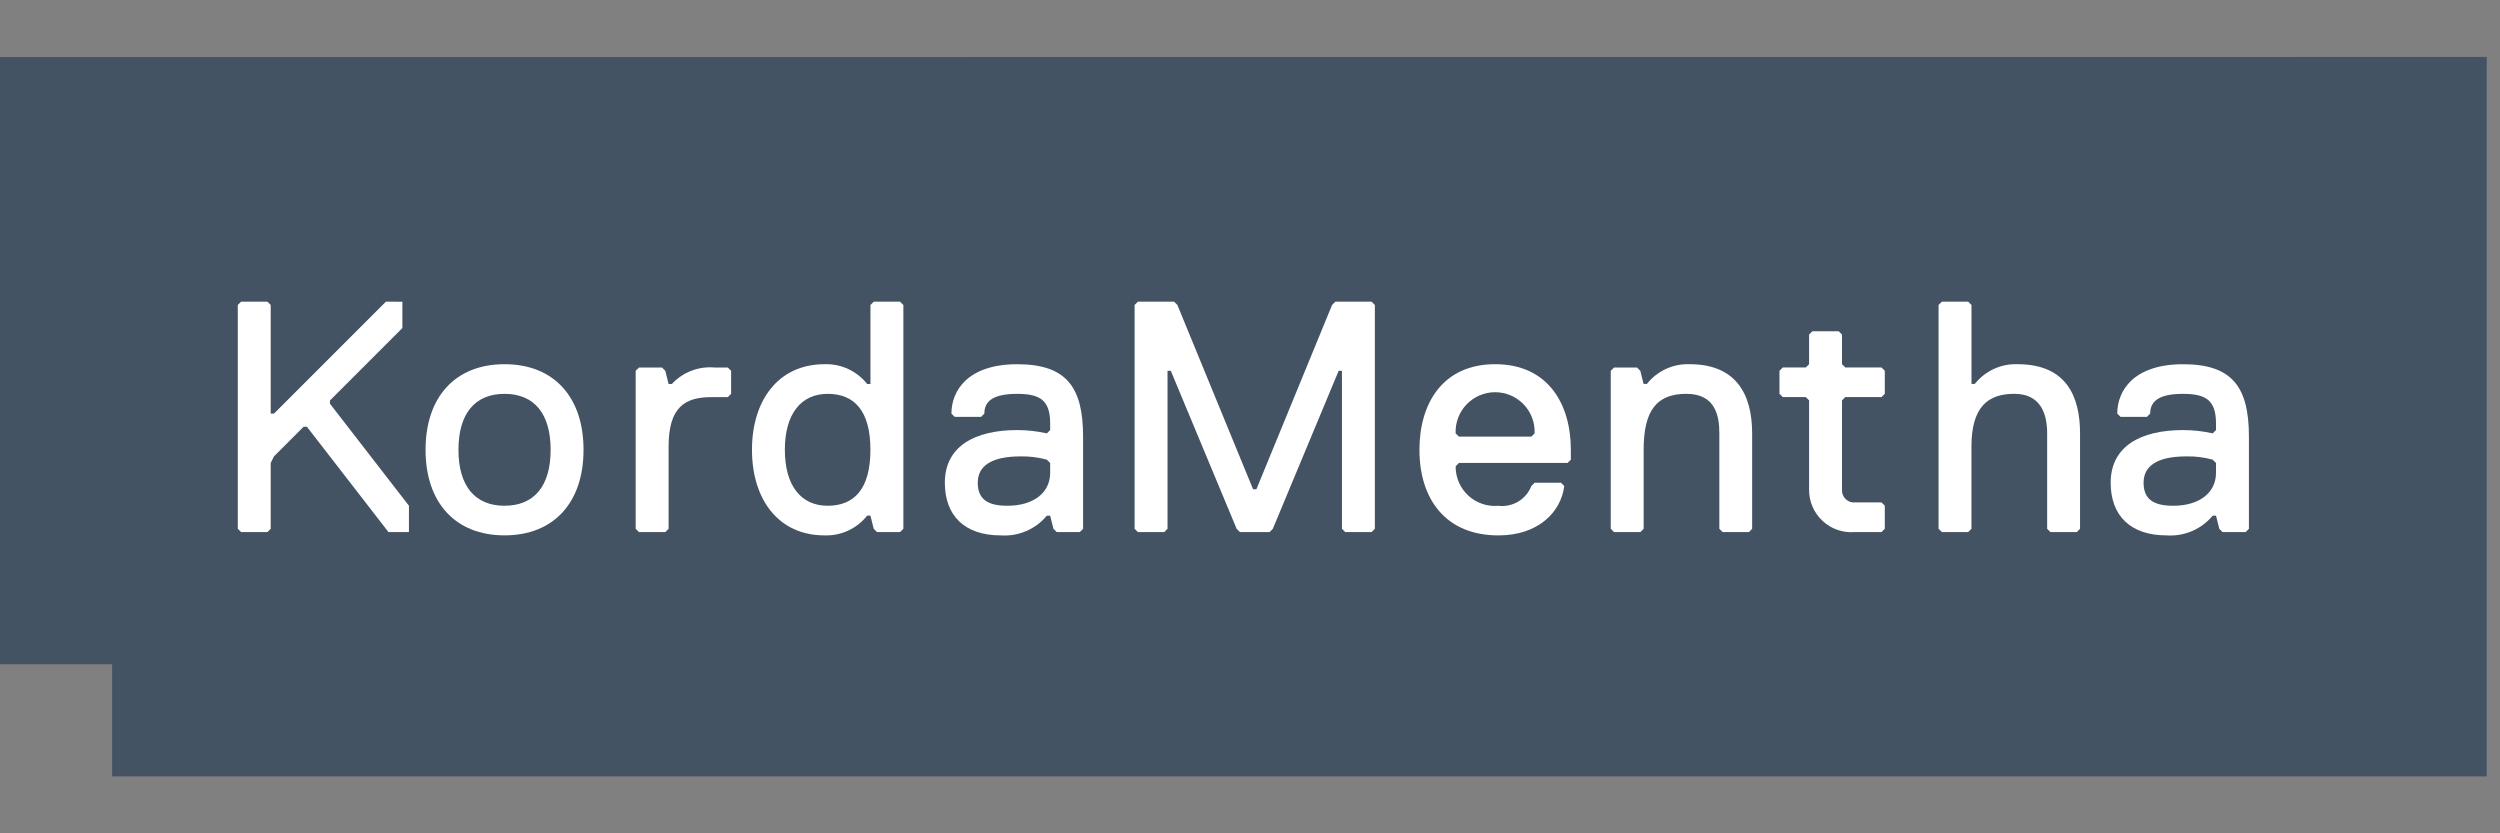 <svg width="240" height="80" viewBox="0 0 240 80" fill="none" xmlns="http://www.w3.org/2000/svg">
<rect x="0" y="0" width="240" height="80" fill="#808080" stroke="none"/>
<g clip-path="url(#clip0_2899_18167)">
<path d="M0 63.77H10.762V74.532H238.725V5.468L0.001 5.48L0 63.77Z" fill="#435363"/>
<path d="M37.047 28.961L26.304 39.705H25.988V29.277L25.672 28.961H23.144L22.828 29.277V50.764L23.144 51.08H25.672L25.988 50.764V44.443L26.304 43.811L29.148 40.967H29.463L37.291 51.078H39.258V48.551L31.676 38.758V38.444L38.628 31.493V28.965L37.047 28.961Z" fill="white"/>
<path d="M48.436 48.552C51.28 48.552 52.861 46.656 52.861 43.18C52.861 39.705 51.28 37.809 48.436 37.809C45.593 37.809 44.012 39.705 44.012 43.18C44.012 46.656 45.593 48.552 48.436 48.552ZM48.436 34.963C53.177 34.963 56.019 38.123 56.019 43.179C56.019 48.235 53.175 51.395 48.436 51.395C43.697 51.395 40.853 48.235 40.853 43.179C40.853 38.123 43.697 34.963 48.436 34.963Z" fill="white"/>
<path d="M69.873 38.125H68.292C65.764 38.125 64.185 39.073 64.185 42.865V50.764L63.869 51.08H61.341L61.025 50.764V35.597L61.341 35.281H63.552L63.868 35.597L64.184 36.862H64.5C65.018 36.301 65.657 35.868 66.369 35.594C67.082 35.32 67.847 35.213 68.607 35.281H69.87L70.186 35.597V37.808L69.873 38.125Z" fill="white"/>
<path d="M79.453 37.809C76.925 37.809 75.346 39.705 75.346 43.181C75.346 46.656 76.925 48.553 79.453 48.553C81.981 48.553 83.56 46.972 83.56 43.181C83.56 39.389 81.98 37.809 79.453 37.809ZM86.404 51.079H84.193L83.877 50.763L83.561 49.5H83.248C82.761 50.117 82.135 50.611 81.421 50.94C80.708 51.27 79.926 51.426 79.141 51.396C74.716 51.396 72.189 47.921 72.189 43.181C72.189 38.44 74.718 34.965 79.141 34.965C79.926 34.935 80.708 35.092 81.421 35.421C82.135 35.751 82.761 36.244 83.248 36.861H83.564V29.278L83.88 28.962H86.408L86.724 29.278V50.765L86.404 51.079Z" fill="white"/>
<path d="M100.816 44.446L100.5 44.13C99.677 43.901 98.826 43.795 97.972 43.814C95.128 43.814 93.864 44.761 93.864 46.341C93.864 47.92 94.812 48.553 96.707 48.553C99.236 48.553 100.816 47.289 100.816 45.393V44.446ZM103.66 51.081H101.448L101.132 50.765L100.816 49.502H100.5C99.966 50.145 99.286 50.653 98.517 50.983C97.748 51.313 96.912 51.455 96.077 51.398C92.601 51.398 90.705 49.502 90.705 46.342C90.705 42.866 93.549 41.287 97.656 41.287C98.613 41.288 99.567 41.394 100.5 41.603L100.816 41.287V40.654C100.816 38.442 99.867 37.81 97.656 37.81C95.445 37.81 94.497 38.442 94.497 39.706L94.181 40.022H91.653L91.337 39.706C91.337 37.494 92.917 34.966 97.656 34.966C102.395 34.966 103.976 37.178 103.976 41.917V50.765L103.66 51.081Z" fill="white"/>
<path d="M128.195 28.961L127.879 29.277L120.612 46.972H120.296L113.029 29.277L112.713 28.961H109.238L108.922 29.277V50.764L109.238 51.08H111.766L112.082 50.764V35.598H112.397L118.717 50.765L119.032 51.081H121.877L122.191 50.765L128.511 35.598H128.827V50.765L129.142 51.081H131.67L131.986 50.765V29.277L131.67 28.961H128.195Z" fill="white"/>
<path d="M147.324 41.6C147.345 41.089 147.262 40.58 147.08 40.102C146.899 39.623 146.623 39.187 146.269 38.818C145.915 38.45 145.49 38.156 145.019 37.956C144.549 37.756 144.043 37.652 143.532 37.652C143.021 37.652 142.515 37.756 142.045 37.956C141.574 38.156 141.149 38.45 140.795 38.818C140.441 39.187 140.165 39.623 139.984 40.102C139.802 40.58 139.719 41.089 139.74 41.6L140.056 41.916H147.007L147.324 41.6ZM136.266 43.179C136.266 38.756 138.478 34.963 143.533 34.963C148.587 34.963 150.801 38.758 150.801 43.179V44.128L150.485 44.444H140.058L139.742 44.76C139.736 45.287 139.84 45.81 140.048 46.294C140.256 46.779 140.564 47.214 140.951 47.572C141.338 47.929 141.797 48.202 142.296 48.371C142.795 48.541 143.325 48.603 143.85 48.555C144.512 48.635 145.182 48.492 145.755 48.148C146.327 47.805 146.768 47.281 147.009 46.658L147.325 46.343H149.853L150.169 46.658C149.853 49.187 147.641 51.399 143.85 51.399C138.795 51.399 136.267 47.923 136.267 43.183" fill="white"/>
<path d="M167.901 51.08H165.373L165.057 50.764V41.602C165.057 40.022 164.741 37.807 161.897 37.807C159.053 37.807 157.79 39.386 157.79 43.179V50.762L157.474 51.078H154.949L154.633 50.762V35.596L154.949 35.28H157.152L157.468 35.596L157.784 36.859H158.1C158.587 36.242 159.213 35.749 159.926 35.419C160.64 35.09 161.422 34.933 162.207 34.963C166.631 34.963 168.206 37.807 168.206 41.6V50.762L167.901 51.08Z" fill="white"/>
<path d="M180.625 51.076H178.097C177.53 51.128 176.958 51.06 176.419 50.877C175.88 50.693 175.385 50.398 174.968 50.01C174.55 49.623 174.219 49.152 173.996 48.627C173.773 48.103 173.663 47.538 173.673 46.969V38.437L173.358 38.121H171.146L170.83 37.805V35.593L171.146 35.277H173.358L173.673 34.962V32.118L173.989 31.802H176.517L176.832 32.118V34.962L177.148 35.277H180.624L180.94 35.593V37.805L180.624 38.121H177.148L176.832 38.437V46.969C176.816 47.139 176.838 47.31 176.895 47.471C176.953 47.632 177.046 47.778 177.166 47.898C177.287 48.019 177.433 48.111 177.594 48.169C177.754 48.227 177.926 48.248 178.096 48.232H180.624L180.94 48.548V50.759L180.625 51.076Z" fill="white"/>
<path d="M199.371 51.08H196.843L196.527 50.764V41.602C196.527 39.705 195.895 37.806 193.367 37.806C190.839 37.806 189.26 39.07 189.26 42.862V50.761L188.944 51.077H186.419L186.102 50.761V29.277L186.419 28.961H188.947L189.263 29.277V36.86H189.578C190.065 36.243 190.691 35.75 191.405 35.42C192.119 35.091 192.9 34.934 193.686 34.964C198.426 34.964 199.684 38.123 199.684 41.6V50.763L199.371 51.08Z" fill="white"/>
<path d="M212.736 44.446L212.42 44.13C211.597 43.901 210.746 43.795 209.892 43.814C207.048 43.814 205.784 44.761 205.784 46.341C205.784 47.92 206.732 48.553 208.627 48.553C211.156 48.553 212.736 47.289 212.736 45.393V44.446ZM215.58 51.081H213.368L213.052 50.765L212.736 49.502H212.42C211.886 50.145 211.206 50.653 210.437 50.983C209.668 51.313 208.832 51.455 207.997 51.398C204.521 51.398 202.625 49.502 202.625 46.342C202.625 42.866 205.469 41.287 209.576 41.287C210.533 41.288 211.487 41.394 212.42 41.603L212.736 41.287V40.654C212.736 38.442 211.787 37.81 209.576 37.81C207.365 37.81 206.416 38.442 206.416 39.706L206.101 40.022H203.573L203.257 39.706C203.257 37.494 204.837 34.966 209.576 34.966C214.315 34.966 215.896 37.178 215.896 41.917V50.765L215.58 51.081Z" fill="white"/>
</g>
<defs>
<clipPath id="clip0_2899_18167">
<rect width="240" height="69.065" fill="white" transform="translate(0 5.468)"/>
</clipPath>
</defs>
</svg>
